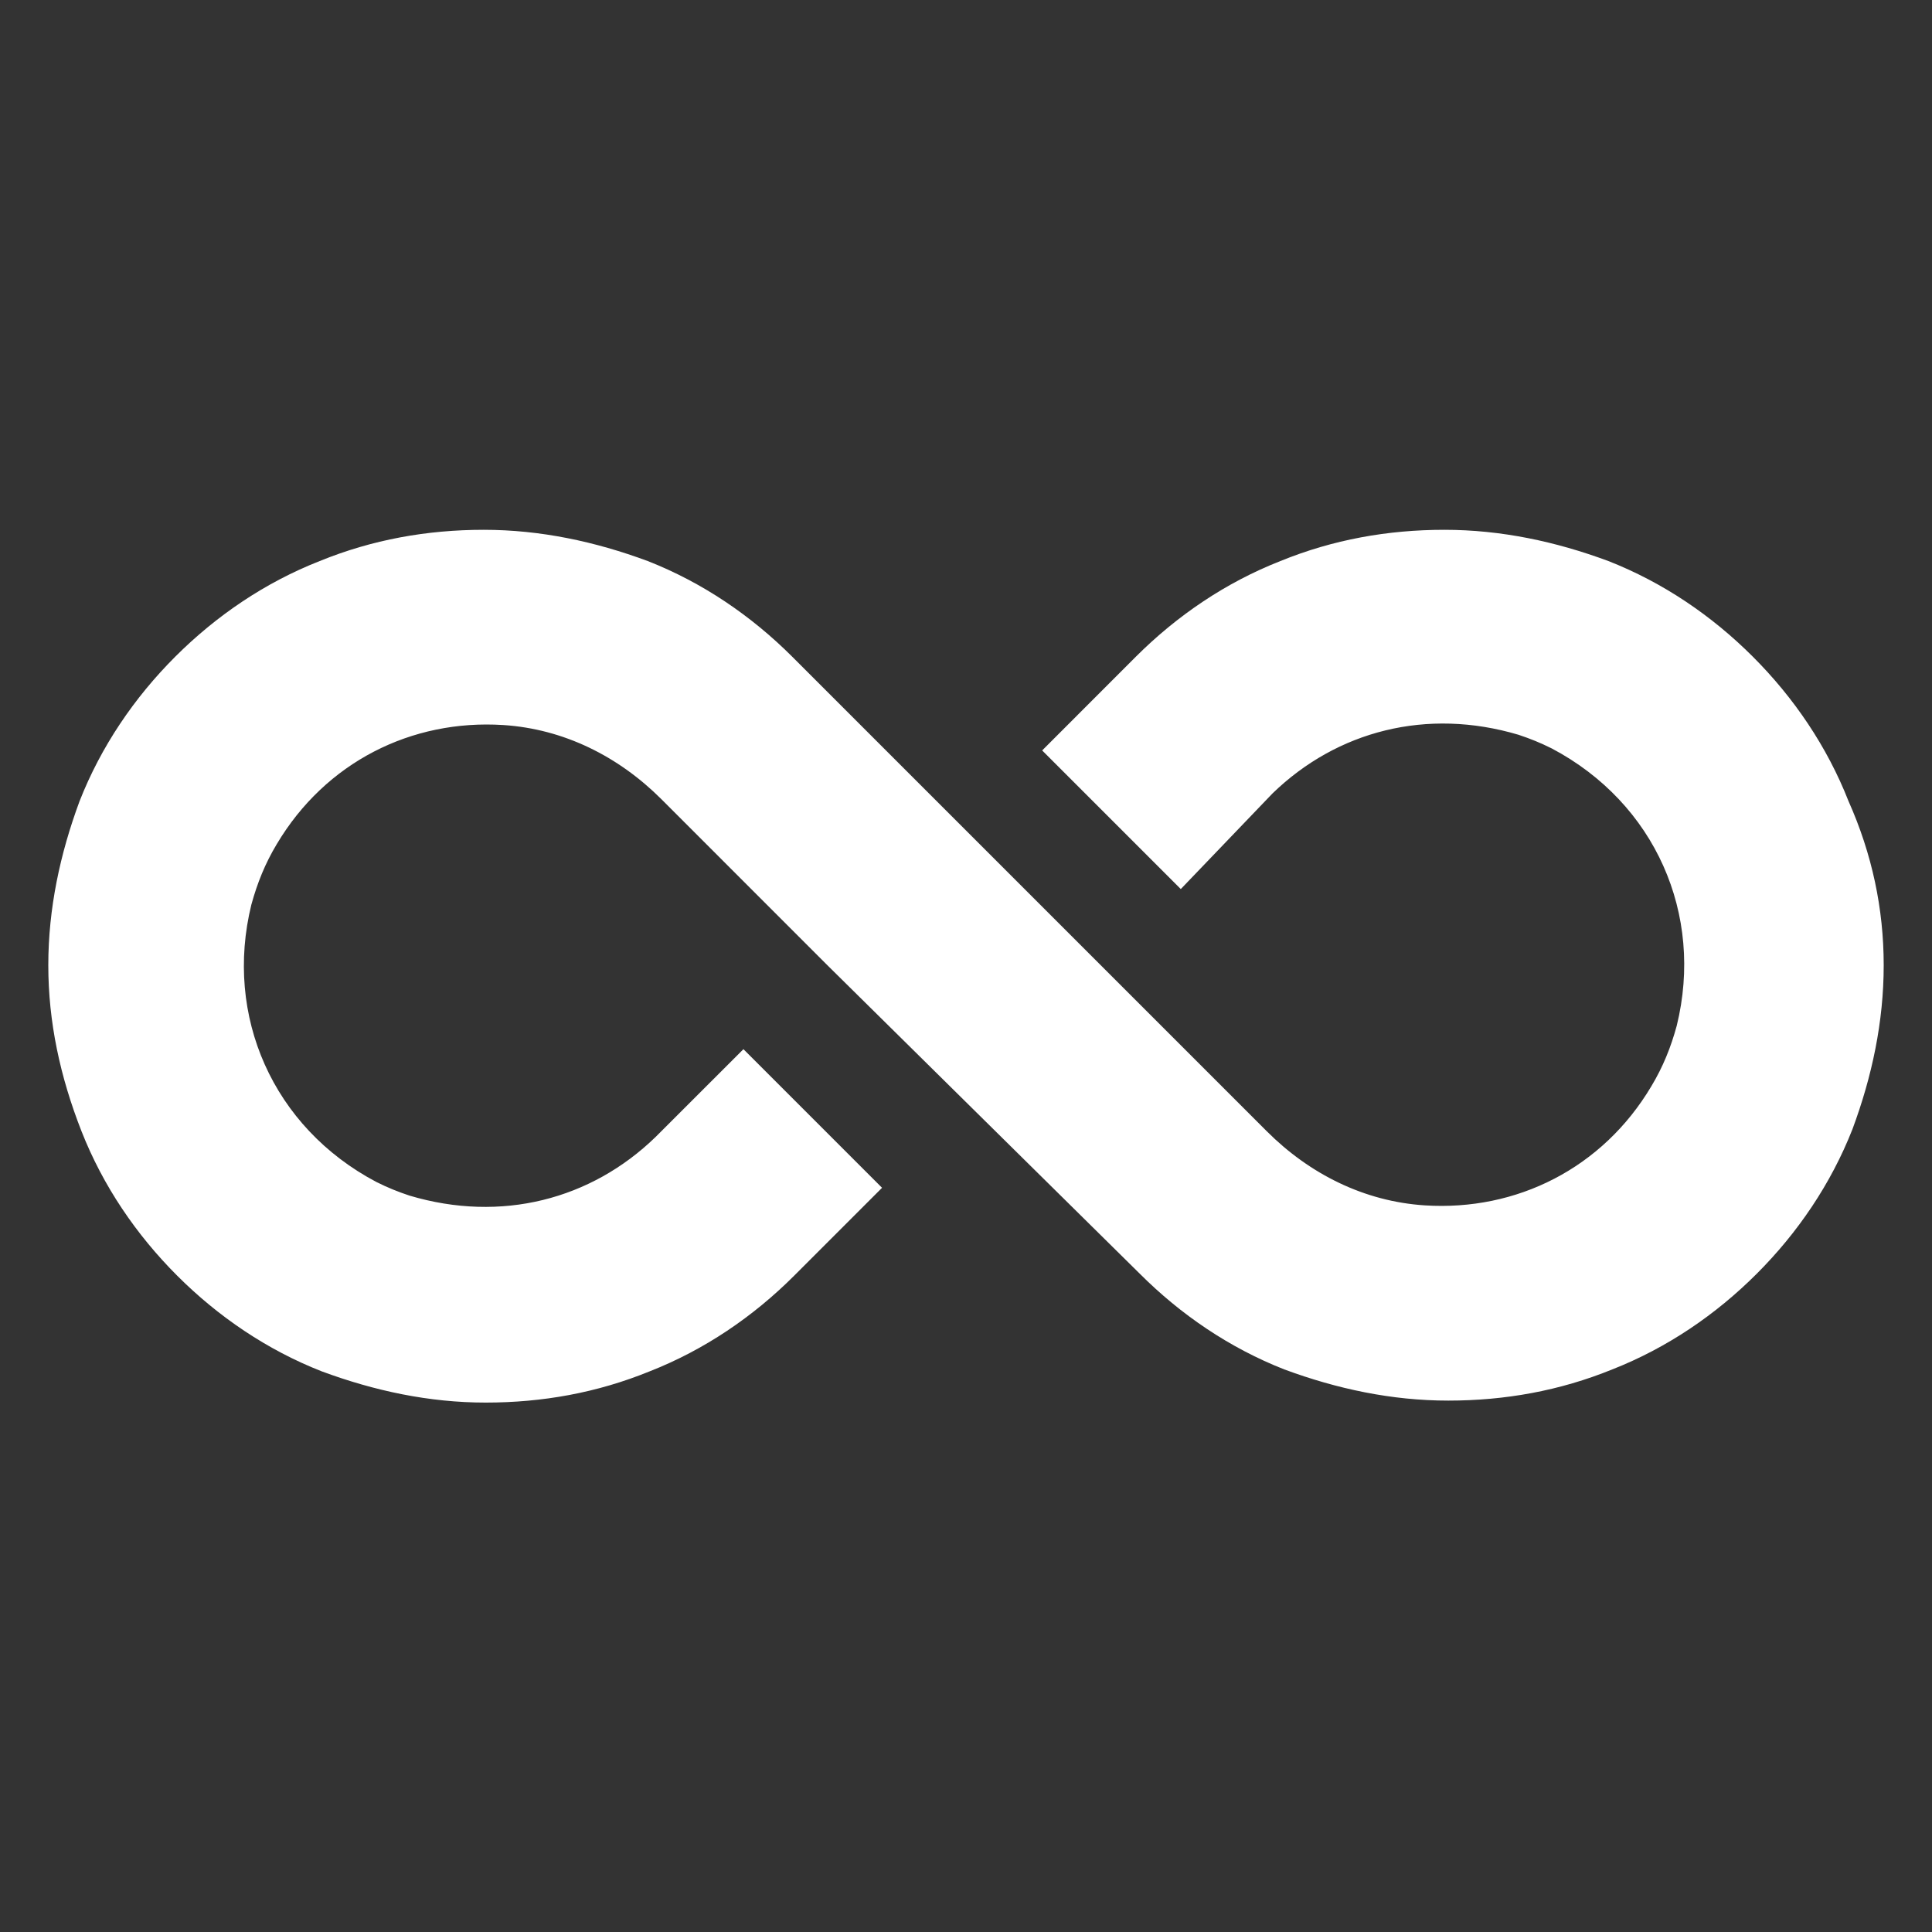 <svg width="40" height="40" viewBox="0 0 40 40" fill="none" xmlns="http://www.w3.org/2000/svg">
<rect x="0" y="0" width="40" height="40" fill="#333333" stroke="none"/>
<path d="M39 19.984C39 21.156 38.758 22.288 38.353 23.379C37.908 24.511 37.221 25.522 36.372 26.371C35.523 27.22 34.513 27.907 33.381 28.352C32.289 28.796 31.157 28.998 29.985 28.998C28.813 28.998 27.681 28.756 26.589 28.352C25.457 27.907 24.447 27.22 23.598 26.371L17.13 19.984L13.694 16.547C12.804 15.658 11.672 15.092 10.419 15.011C8.519 14.89 6.74 15.779 5.73 17.477C5.487 17.881 5.326 18.286 5.204 18.73C4.638 21.035 5.649 23.339 7.791 24.471C8.034 24.592 8.236 24.673 8.479 24.754C10.379 25.32 12.238 24.835 13.572 23.541L15.392 21.722L18.262 24.592L16.443 26.411C15.594 27.26 14.583 27.948 13.451 28.392C12.36 28.837 11.228 29.039 10.055 29.039C8.883 29.039 7.751 28.796 6.66 28.392C5.528 27.948 4.517 27.26 3.668 26.411C2.819 25.562 2.132 24.552 1.687 23.42C1.243 22.288 1 21.156 1 19.984C1 18.811 1.243 17.679 1.647 16.588C2.091 15.456 2.779 14.445 3.628 13.596C4.477 12.748 5.487 12.06 6.619 11.616C7.711 11.171 8.843 10.969 10.015 10.969C11.187 10.969 12.319 11.211 13.411 11.616C14.543 12.06 15.553 12.748 16.402 13.596L24.892 22.086L26.226 23.42C27.115 24.309 28.247 24.875 29.5 24.956C31.4 25.077 33.179 24.188 34.189 22.49C34.432 22.086 34.594 21.681 34.715 21.237C35.281 18.933 34.27 16.628 32.128 15.496C31.885 15.375 31.683 15.294 31.44 15.213C29.54 14.648 27.681 15.133 26.347 16.426L24.447 18.407L21.577 15.537L23.517 13.596C24.366 12.748 25.377 12.06 26.509 11.616C27.6 11.171 28.732 10.969 29.904 10.969C31.077 10.969 32.209 11.211 33.3 11.616C34.432 12.06 35.443 12.748 36.291 13.596C37.14 14.445 37.828 15.456 38.272 16.588C38.758 17.679 39 18.811 39 19.984Z" fill="white"/>
</svg>
